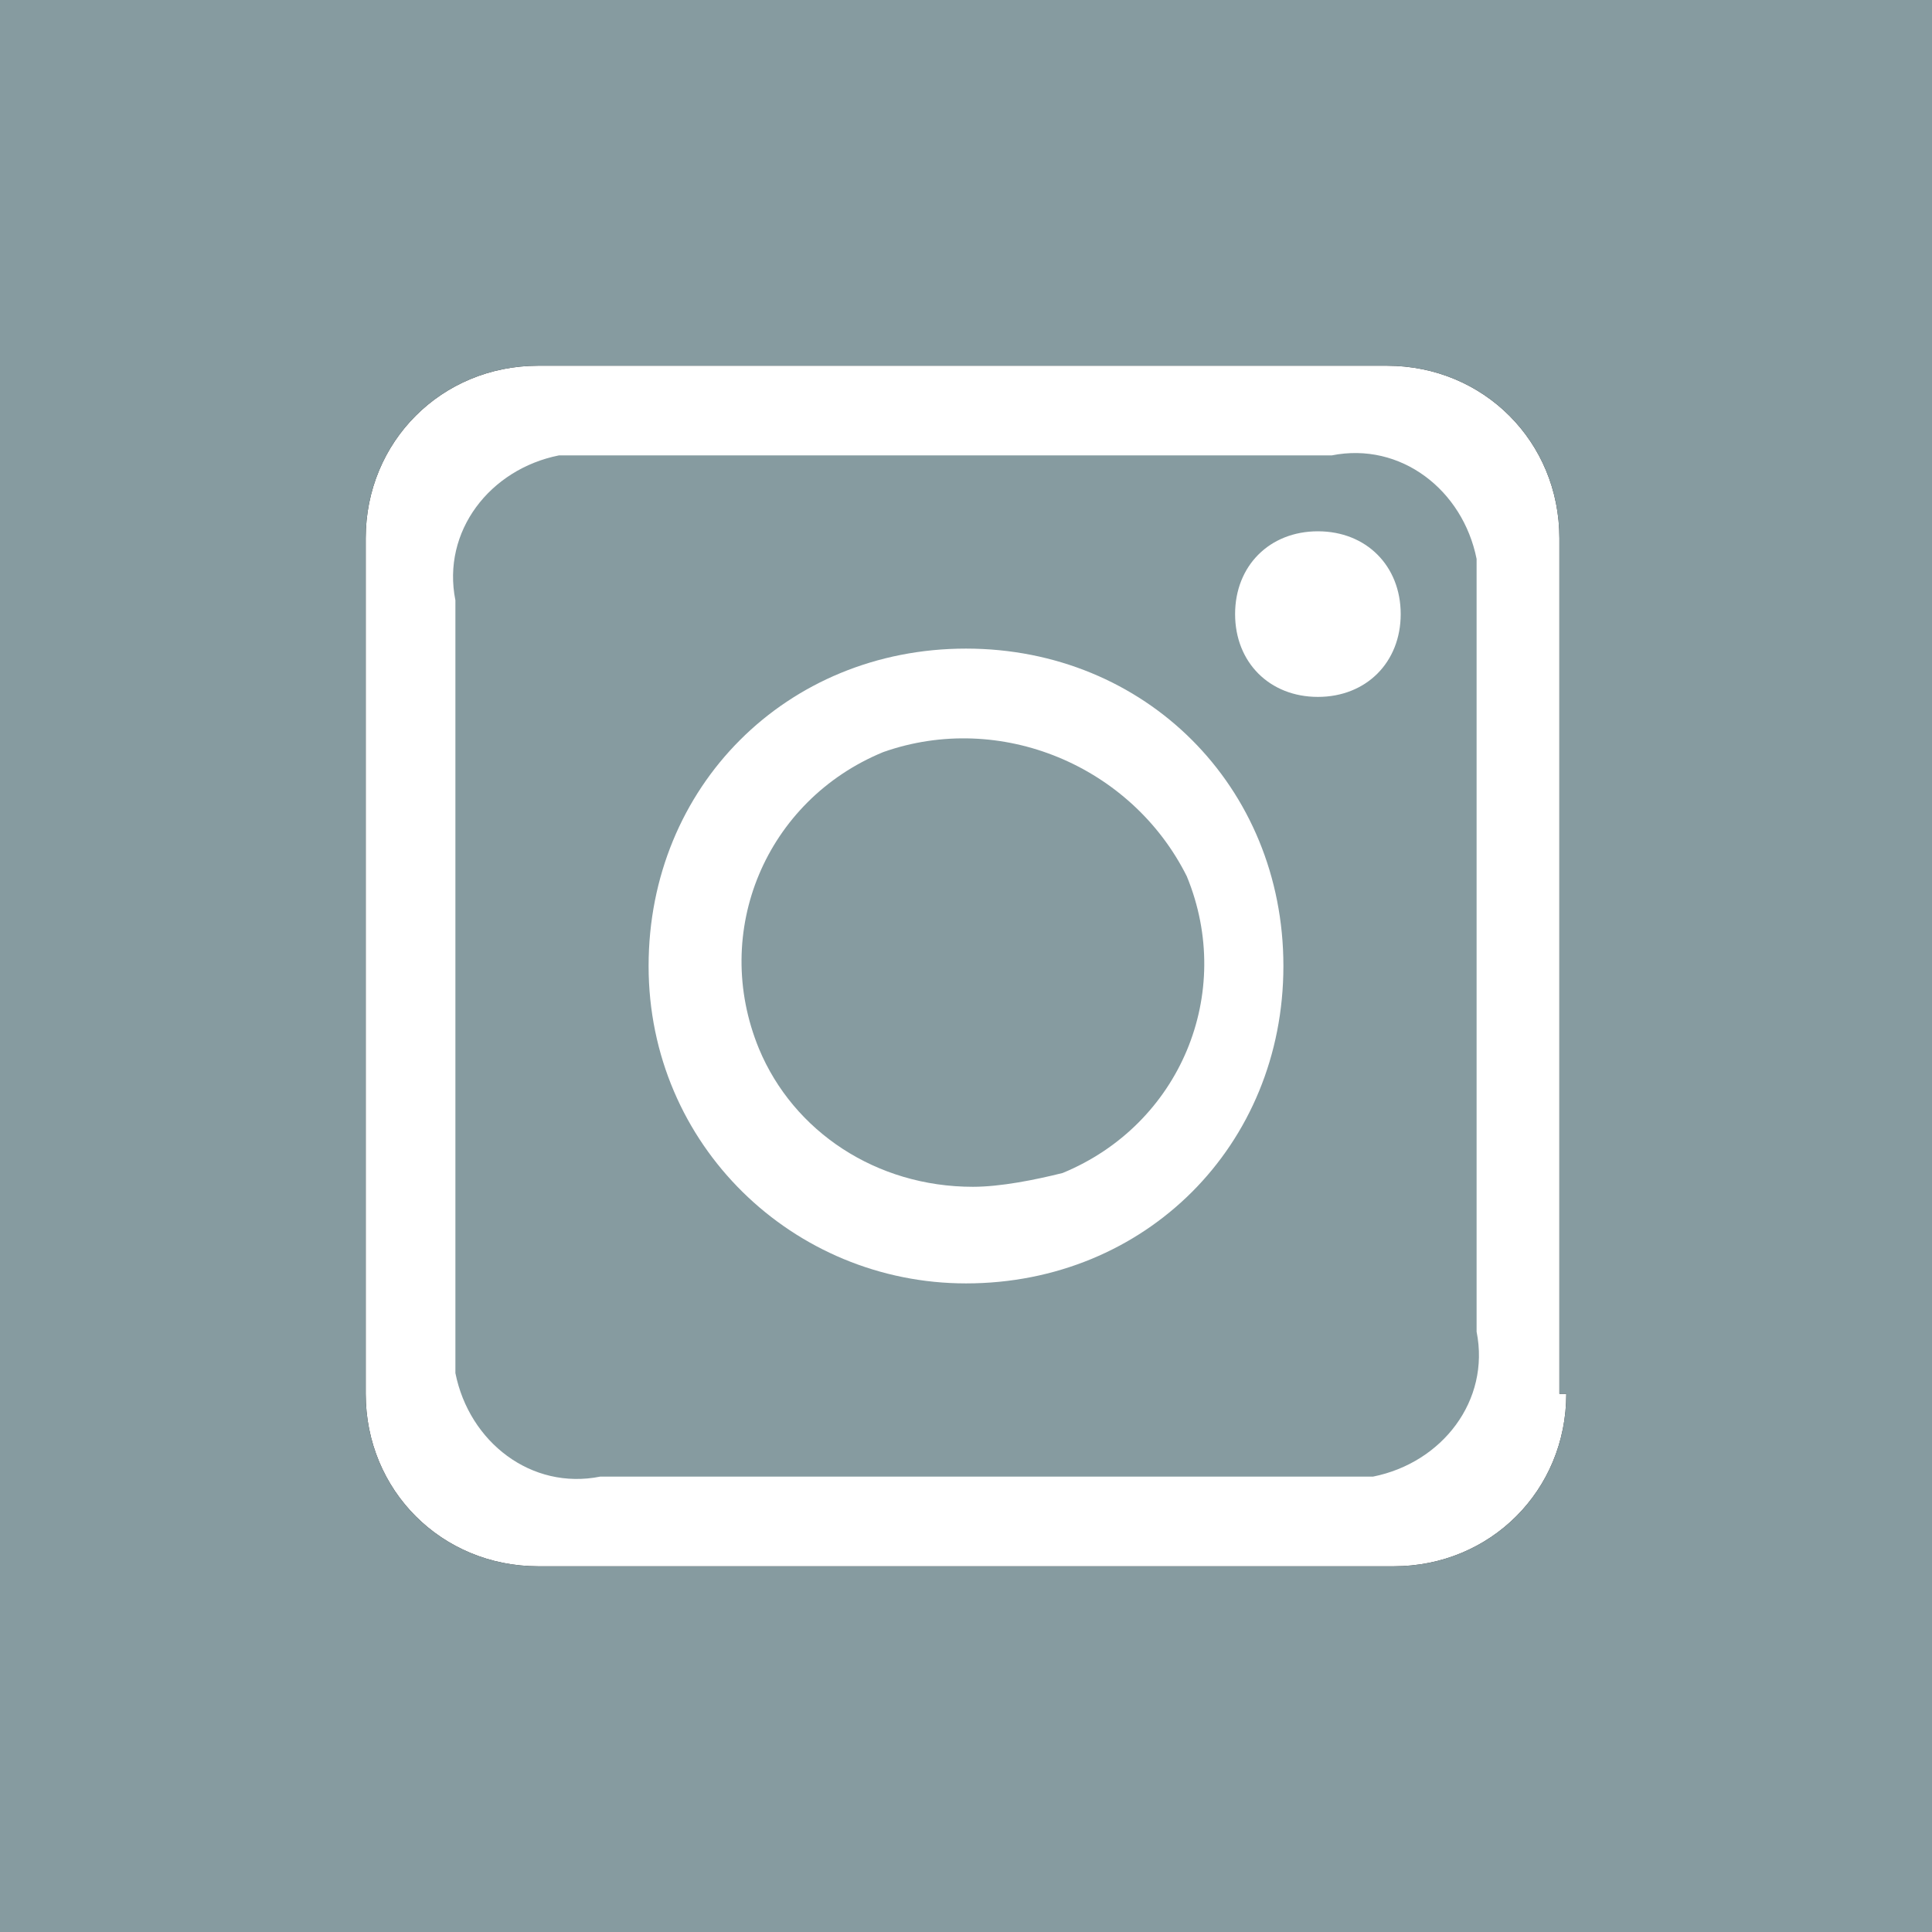 <?xml version="1.0" encoding="utf-8"?>
<!-- Generator: $$$/GeneralStr/196=Adobe Illustrator 27.6.0, SVG Export Plug-In . SVG Version: 6.00 Build 0)  -->
<svg version="1.1" id="圖層_1" xmlns="http://www.w3.org/2000/svg" xmlns:xlink="http://www.w3.org/1999/xlink" x="0px" y="0px"
	 viewBox="0 0 28 28" style="enable-background:new 0 0 28 28;" xml:space="preserve">
<rect x="0" y="0" width="28" height="28" fill="#333333" stroke="none"/>
<style type="text/css">
	.st0{fill:#FFFFFF;}
	.st1{fill:#869BA0;}
</style>
<path class="st0" d="M22.7,20.2c0,1.4-1.1,2.5-2.5,2.5H7.8c-1.4,0-2.5-1.1-2.5-2.5V7.8c0-1.4,1.1-2.5,2.5-2.5h12.3
	c1.4,0,2.5,1.1,2.5,2.5v12.4H22.7z"/>
<g id="instagram" transform="translate(-41 -41)">
</g>
<g>
	<path class="st1" d="M12.8,10.9c-1.7,0.7-2.5,2.6-1.8,4.3l0,0c0.5,1.2,1.7,2,3.1,2c0.4,0,0.9-0.1,1.3-0.2c1.7-0.7,2.5-2.6,1.8-4.3
		C16.4,11.1,14.5,10.3,12.8,10.9z"/>
	<path class="st1" d="M21.4,8.7c0-0.2,0-0.4,0-0.6c-0.2-1-1.1-1.7-2.1-1.5H8.7c-0.2,0-0.4,0-0.6,0c-1,0.2-1.7,1.1-1.5,2.1v10.6
		c0,0.2,0,0.4,0,0.6c0.2,1,1.1,1.7,2.1,1.5h10.6c0.2,0,0.4,0,0.6,0c1-0.2,1.7-1.1,1.5-2.1V8.7z M14,18.6c-2.5,0-4.6-2-4.6-4.6
		s2-4.6,4.6-4.6s4.6,2,4.6,4.6S16.6,18.6,14,18.6z M19.1,10.1c-0.7,0-1.2-0.5-1.2-1.2s0.5-1.2,1.2-1.2s1.2,0.5,1.2,1.2
		C20.3,9.6,19.8,10.1,19.1,10.1z"/>
	<path class="st1" d="M0,0v28h28V0H0z M22.7,20.2c0,1.4-1.1,2.5-2.5,2.5H7.8c-1.4,0-2.5-1.1-2.5-2.5V7.8c0-1.4,1.1-2.5,2.5-2.5h12.3
		c1.4,0,2.5,1.1,2.5,2.5v12.4H22.7z"/>
</g>
</svg>
